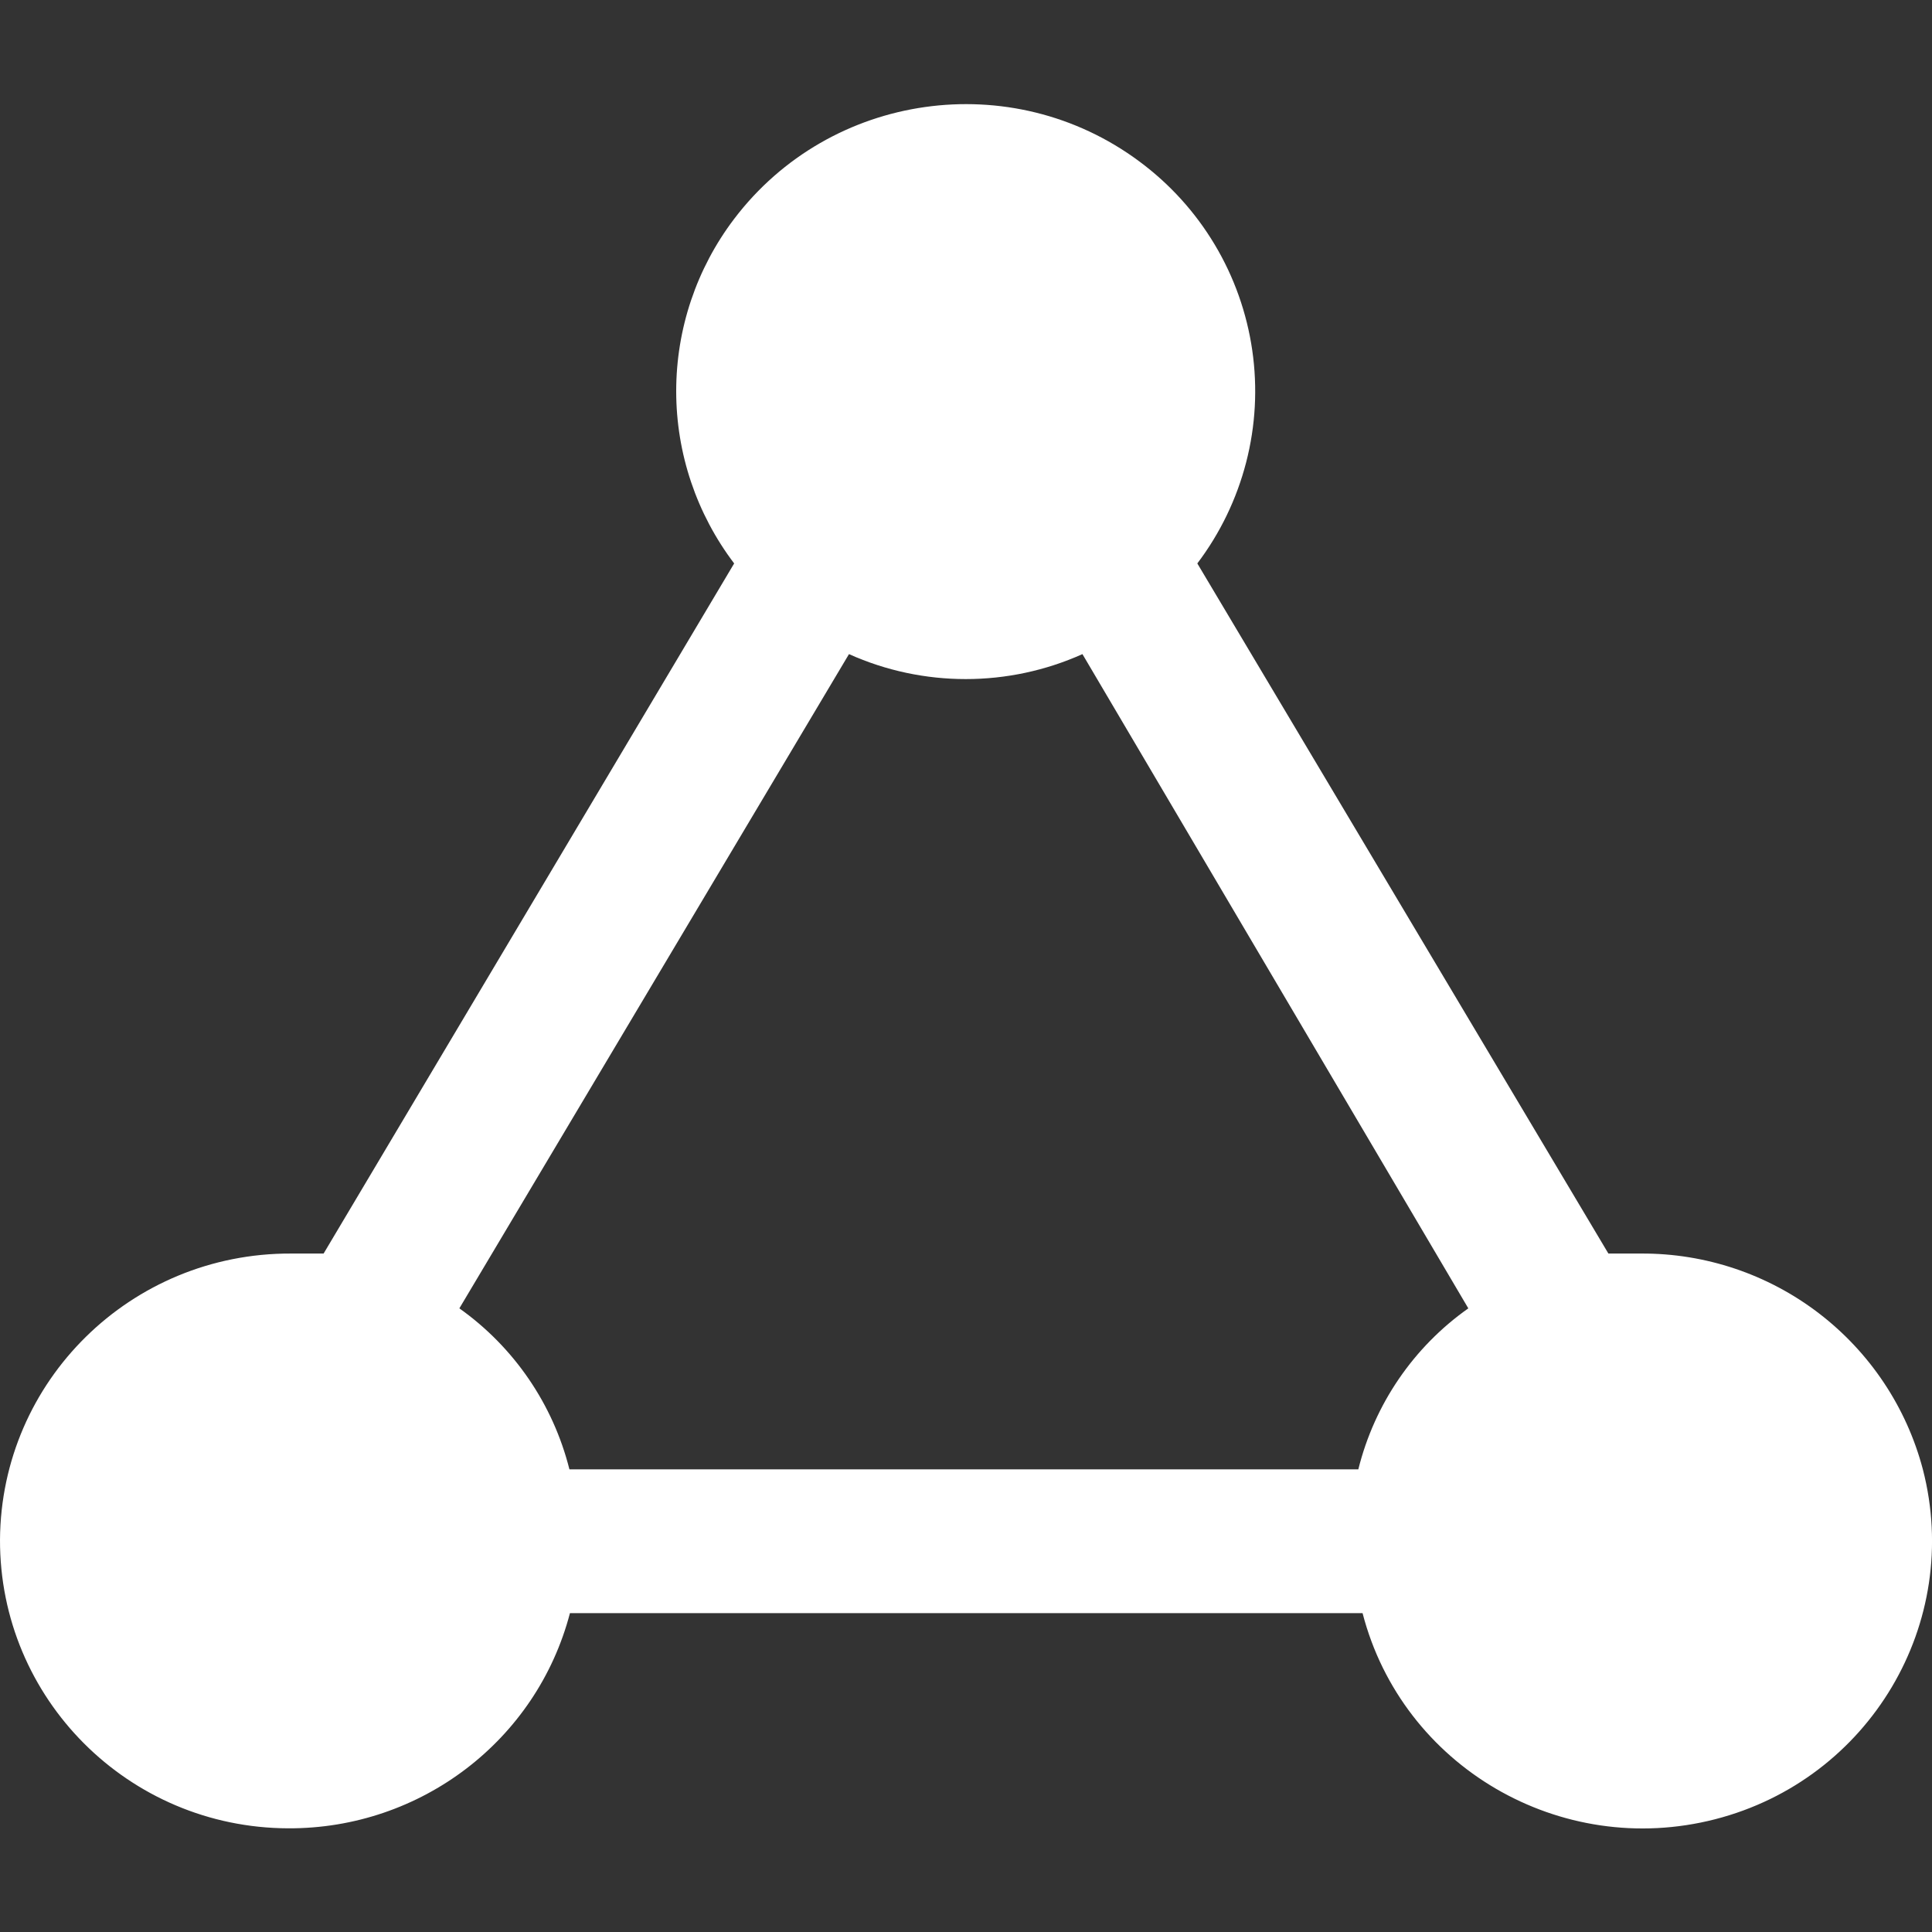 <svg width="30" height="30" viewBox="0 0 30 30" fill="none" xmlns="http://www.w3.org/2000/svg">
<rect x="0" y="0" width="30" height="30" fill="#333333" stroke="none"/>
<g clip-path="url(#clip0_3650_1953)">
<path d="M29.858 22.816C29.604 21.851 29.035 20.999 28.244 20.393C27.452 19.786 26.481 19.46 25.483 19.465H24.975L18.592 8.749C18.946 8.281 19.203 7.748 19.35 7.18C19.497 6.612 19.529 6.021 19.445 5.44C19.361 4.86 19.163 4.301 18.862 3.798C18.561 3.294 18.163 2.856 17.692 2.507C15.708 1.032 12.892 1.432 11.4 3.399C10.816 4.168 10.5 5.108 10.5 6.074C10.5 7.04 10.816 7.979 11.4 8.749L5.025 19.465H4.517C2.033 19.457 0.017 21.441 2.59472e-05 23.907C-0.008 26.374 1.992 28.382 4.475 28.39C6.533 28.399 8.333 27.024 8.85 25.049H21.158C21.775 27.432 24.233 28.866 26.633 28.249C29.033 27.632 30.475 25.199 29.858 22.816ZM21.092 22.816H8.842C8.588 21.805 7.982 20.919 7.133 20.316L13.183 10.157C14.333 10.674 15.658 10.674 16.808 10.157L22.8 20.316C21.949 20.917 21.343 21.804 21.092 22.816Z" fill="white"/>
</g>
<defs>
<clipPath id="clip0_3650_1953">
<rect width="30" height="30" fill="white"/>
</clipPath>
</defs>
</svg>
